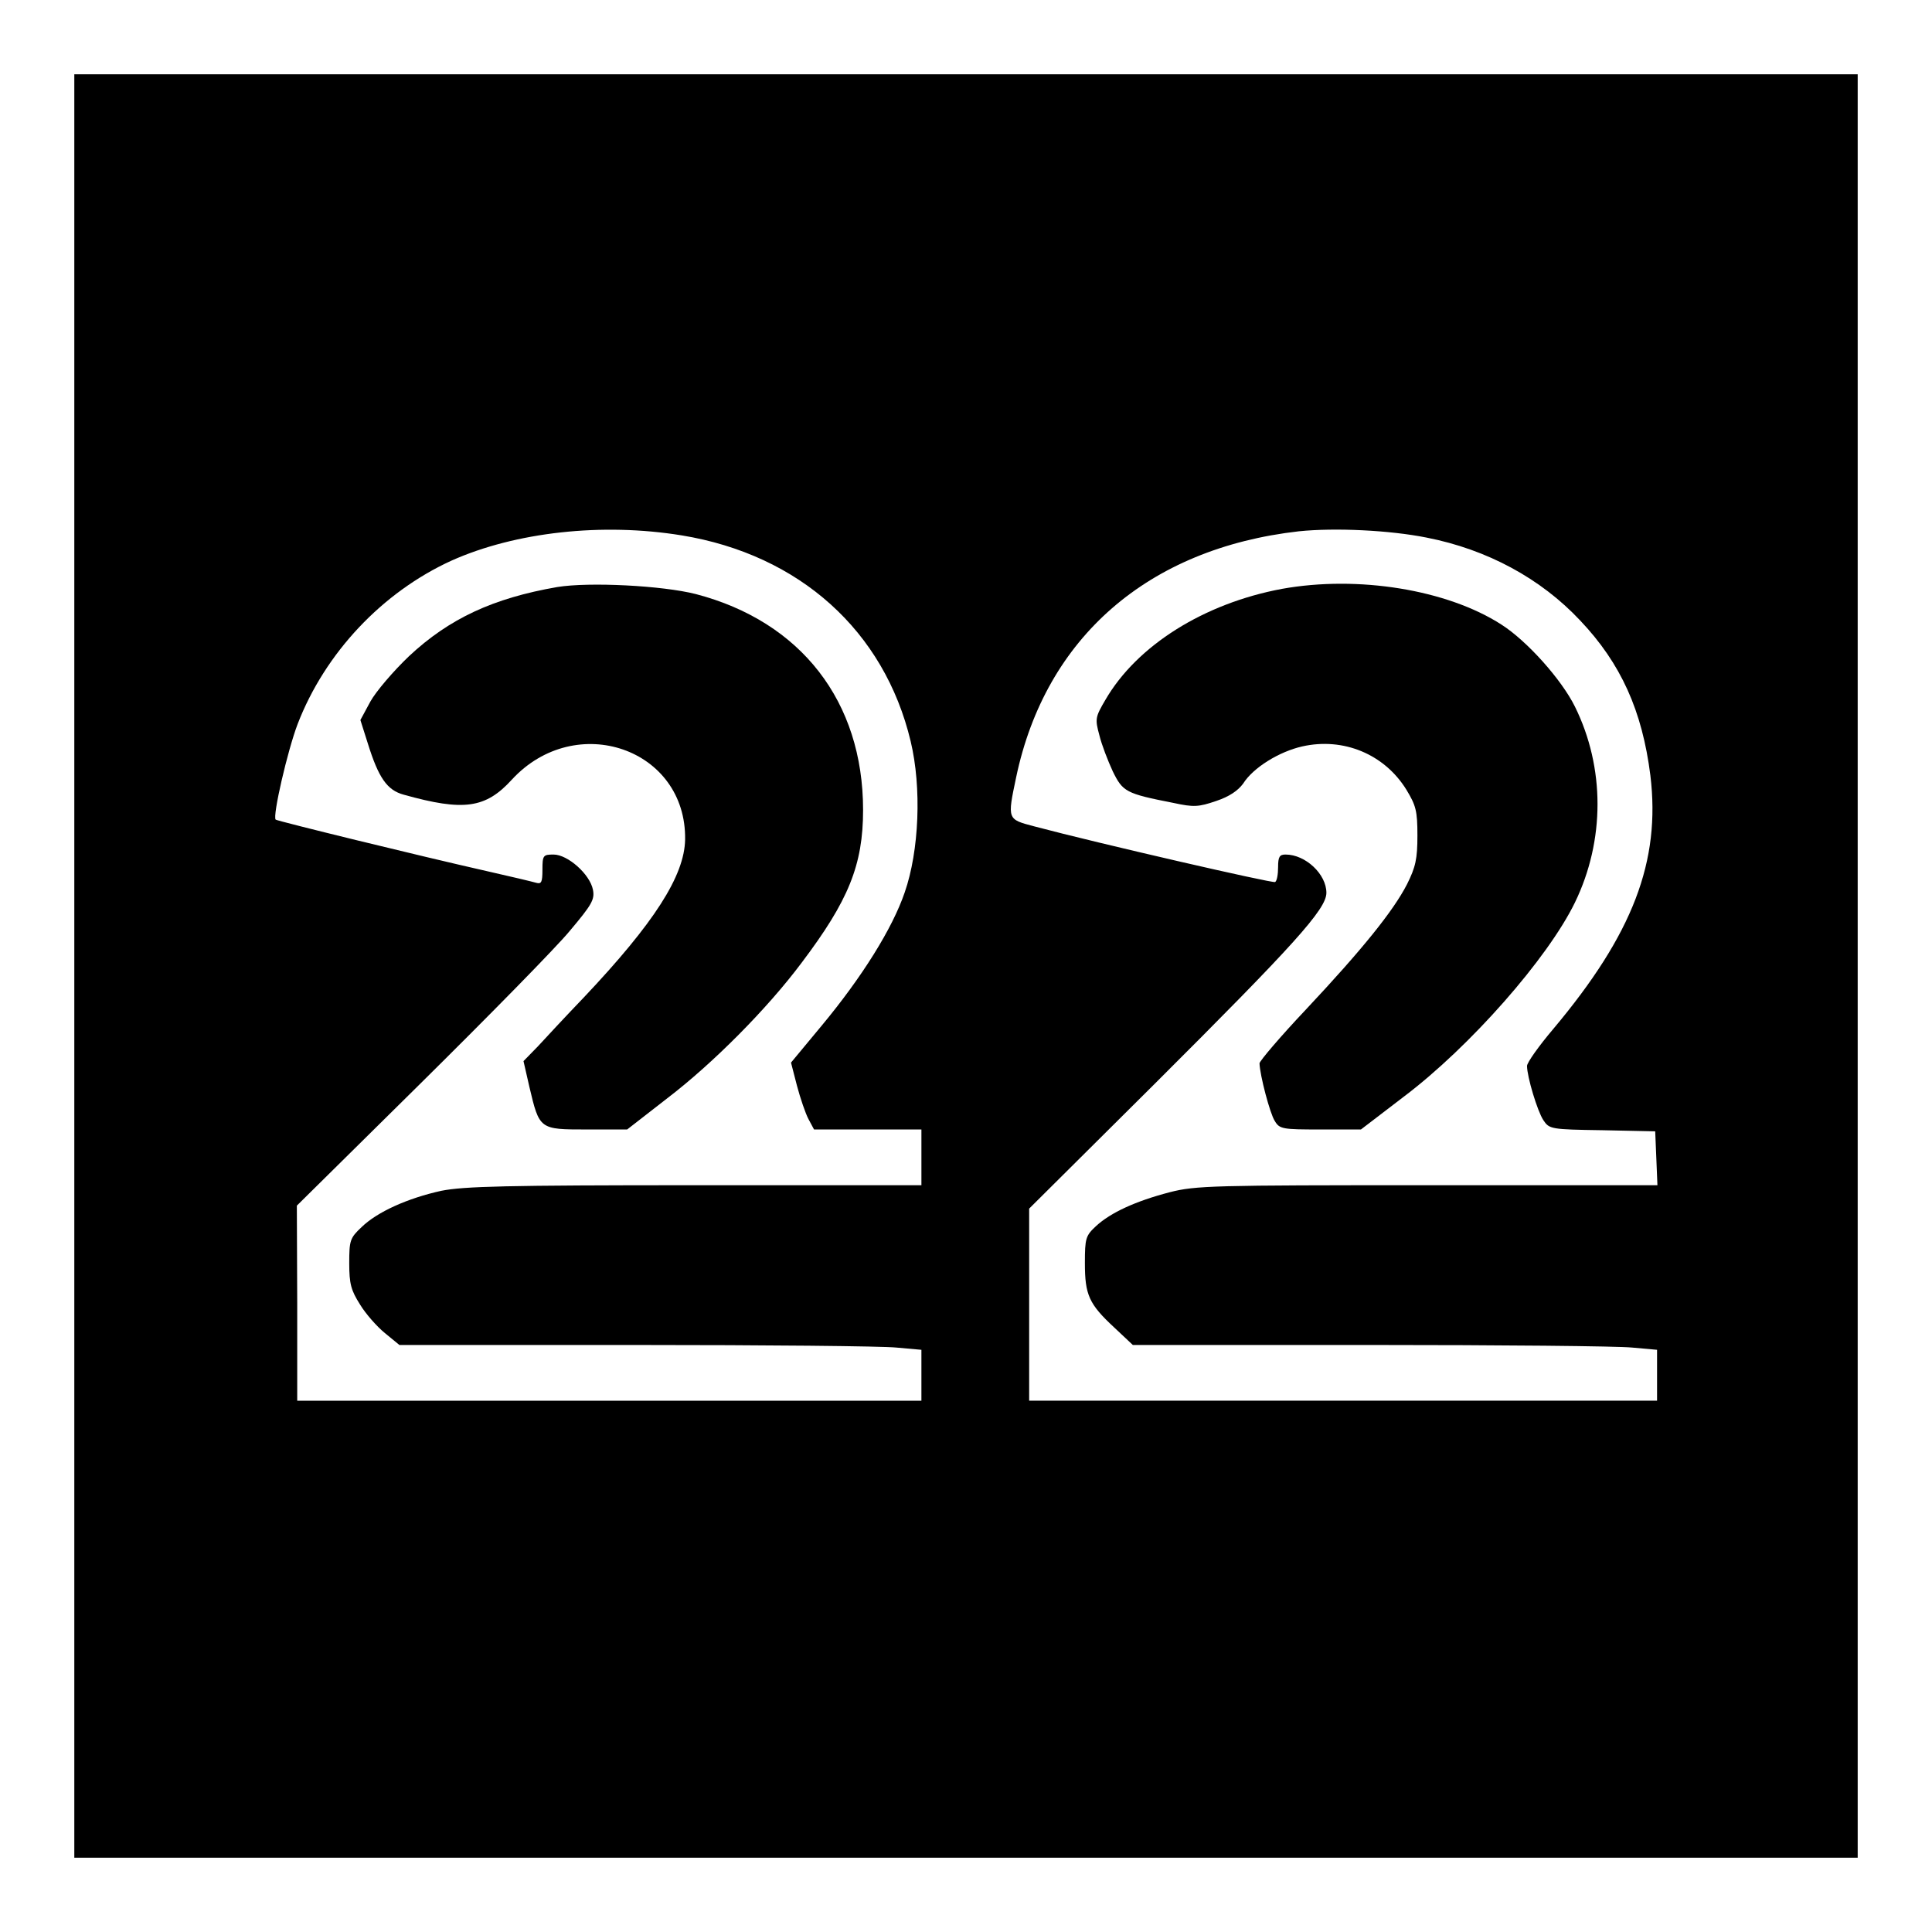 <?xml version="1.0" standalone="no"?>
<!DOCTYPE svg PUBLIC "-//W3C//DTD SVG 20010904//EN"
 "http://www.w3.org/TR/2001/REC-SVG-20010904/DTD/svg10.dtd">
<svg version="1.0" xmlns="http://www.w3.org/2000/svg"
 width="520pt" height="520pt" viewBox="0 0 520 520"
 preserveAspectRatio="xMidYMid meet">
<g transform="translate(0,520) scale(0.1,-0.1)"
fill="#000000" stroke="none">
<path d="M200 2600 l0 -2400 2400 0 2400 0 0 2400 0 2400 -2400 0 -2400 0 0
-2400z m1635 1159 c317 -52 545 -257 616 -554 30 -125 23 -295 -16 -407 -33
-97 -115 -228 -223 -358 l-83 -100 16 -62 c9 -34 23 -75 31 -90 l15 -28 144 0
145 0 0 -75 0 -75 -609 0 c-510 0 -622 -3 -683 -15 -91 -20 -173 -57 -215 -98
-31 -29 -33 -36 -33 -97 0 -56 5 -73 29 -111 15 -25 46 -60 67 -77 l39 -32
635 0 c349 0 665 -3 703 -7 l67 -6 0 -68 0 -69 -840 0 -840 0 0 263 -1 262
334 330 c184 182 365 366 401 410 59 70 67 84 62 110 -8 42 -68 95 -106 95
-28 0 -30 -2 -30 -41 0 -34 -3 -39 -17 -35 -10 3 -69 17 -131 31 -186 42 -565
135 -570 139 -9 9 32 186 59 257 74 192 228 355 414 440 172 77 406 103 620
68z m2005 -6 c163 -32 307 -110 413 -223 110 -116 167 -243 189 -417 28 -231
-47 -427 -261 -682 -39 -46 -71 -91 -71 -100 0 -29 28 -122 44 -146 16 -24 20
-25 159 -27 l142 -3 3 -72 3 -73 -619 0 c-577 0 -624 -1 -694 -19 -92 -24
-159 -55 -198 -91 -28 -26 -30 -33 -30 -100 0 -85 11 -110 79 -173 l50 -47
638 0 c351 0 668 -3 706 -7 l67 -6 0 -68 0 -69 -845 0 -845 0 0 258 0 259 336
334 c378 377 464 472 464 516 0 50 -56 103 -110 103 -16 0 -20 -6 -20 -34 0
-19 -3 -37 -8 -40 -6 -4 -476 104 -649 150 -72 19 -72 18 -48 132 79 376 355
616 761 662 97 10 244 3 344 -17z"/>
<path d="M1500 3620 c-173 -30 -291 -85 -399 -186 -42 -40 -89 -95 -104 -122
l-27 -50 20 -63 c29 -93 52 -126 97 -138 161 -45 220 -37 291 41 172 186 470
83 466 -162 -2 -97 -82 -223 -273 -425 -47 -49 -102 -108 -123 -131 l-39 -40
16 -70 c27 -114 27 -114 154 -114 l109 0 108 84 c123 94 269 241 361 364 127
168 166 264 166 412 0 292 -167 507 -450 581 -90 23 -287 33 -373 19z"/>
<path d="M3450 3615 c-209 -39 -390 -152 -475 -299 -27 -46 -28 -51 -16 -95 6
-25 23 -69 36 -97 27 -55 35 -60 163 -85 55 -12 68 -11 115 5 36 12 59 28 73
47 27 43 97 86 159 100 111 25 221 -21 280 -116 26 -43 30 -57 30 -124 0 -63
-5 -85 -28 -131 -37 -72 -120 -175 -272 -337 -69 -73 -125 -139 -125 -145 1
-32 28 -135 41 -155 13 -22 21 -23 123 -23 l109 0 115 88 c179 135 388 373
461 523 81 167 81 363 0 527 -36 73 -129 177 -198 221 -146 94 -386 133 -591
96z"/>
</g>
</svg>
